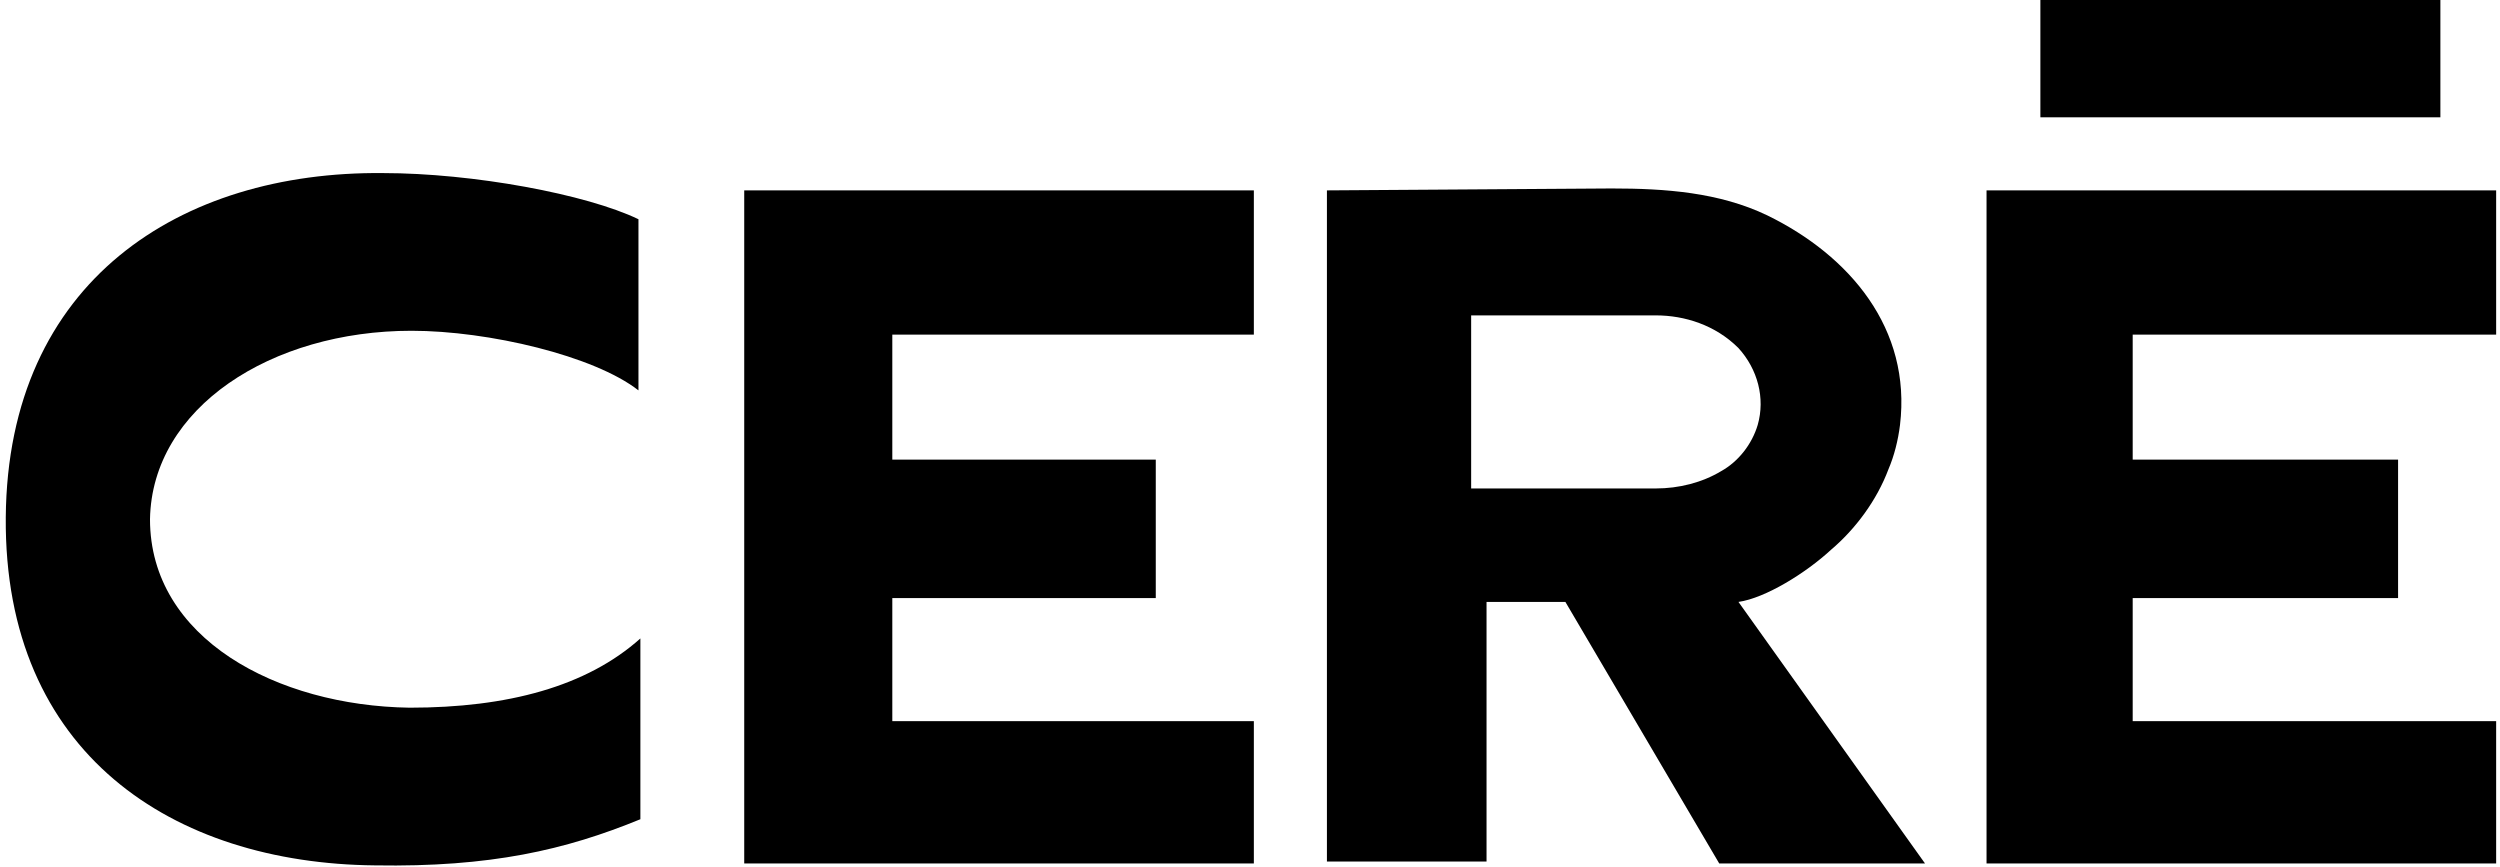<svg xml:space="preserve" style="enable-background:new 0 0 130 45.1;" viewBox="0 0 130 45.1" y="0px" x="0px" xmlns:xlink="http://www.w3.org/1999/xlink" xmlns="http://www.w3.org/2000/svg" id="Layer_1" version="1.1">
<style type="text/css">
	.st0{fill:none;}
</style>
<g>
	<path d="M21.3,36.8C14.4,36.7,7.8,33.2,7.8,27c0.1-5.8,6.3-9.8,13.6-9.8c4,0,9.5,1.3,11.8,3.1v-8.9C30.5,10.1,24.6,9,19.9,9
		C9.4,8.9,0.4,14.6,0.3,26.9S9,44.9,19.5,45c6,0.1,9.9-0.8,13.8-2.4v-9.4C30.5,35.7,26.4,36.8,21.3,36.8z"></path>
	<path d="M91.4,20c-0.2-0.7-0.5-1.3-1-1.9c-1.1-1.2-2.7-1.7-4.3-1.7h-9.6c0,1.1,0,2.8,0,4.4v4.6h9.6
		c1.2,0,2.4-0.3,3.4-0.9v0c0.9-0.5,1.6-1.4,1.9-2.4C91.5,21.4,91.5,20.7,91.4,20z" class="st0"></path>
	<path d="M90.4,31.3c1.4-0.2,3.5-1.5,4.8-2.7c1.3-1.1,2.4-2.6,3-4.2c0.3-0.7,0.5-1.5,0.6-2.3c0.6-5-2.6-8.8-6.9-10.9
		c-2.5-1.2-5.3-1.4-8.1-1.4L69,9.9c0,2.5,0,6.5,0,10.4l0,14c0,3.9,0,7.6,0,10.5h8.3V31.3h4.1l8,13.6h10.7L90.4,31.3z M89.5,24.5
		L89.5,24.5c-1,0.6-2.2,0.9-3.4,0.9h-9.6v-4.6c0-1.6,0-3.3,0-4.4h9.6c1.5,0,3.1,0.5,4.3,1.7c1,1.1,1.4,2.6,1,4
		C91.1,23.1,90.4,24,89.5,24.5L89.5,24.5z"></path>
	<polygon points="129.8,17.4 129.8,9.9 103.3,9.9 103.3,44.9 129.8,44.9 129.8,37.5 110.9,37.5 110.9,31.1 124.7,31.1 124.7,23.9 
		110.9,23.9 110.9,17.4"></polygon>
	<polygon points="65.2,17.4 65.2,9.9 38.7,9.9 38.7,44.9 65.2,44.9 65.2,37.5 46.4,37.5 46.4,31.1 60.1,31.1 60.1,23.9 46.4,23.9 
		46.4,17.4"></polygon>
	<rect height="6.1" width="20.8" y="0" x="106.1"></rect>
</g>
</svg>
